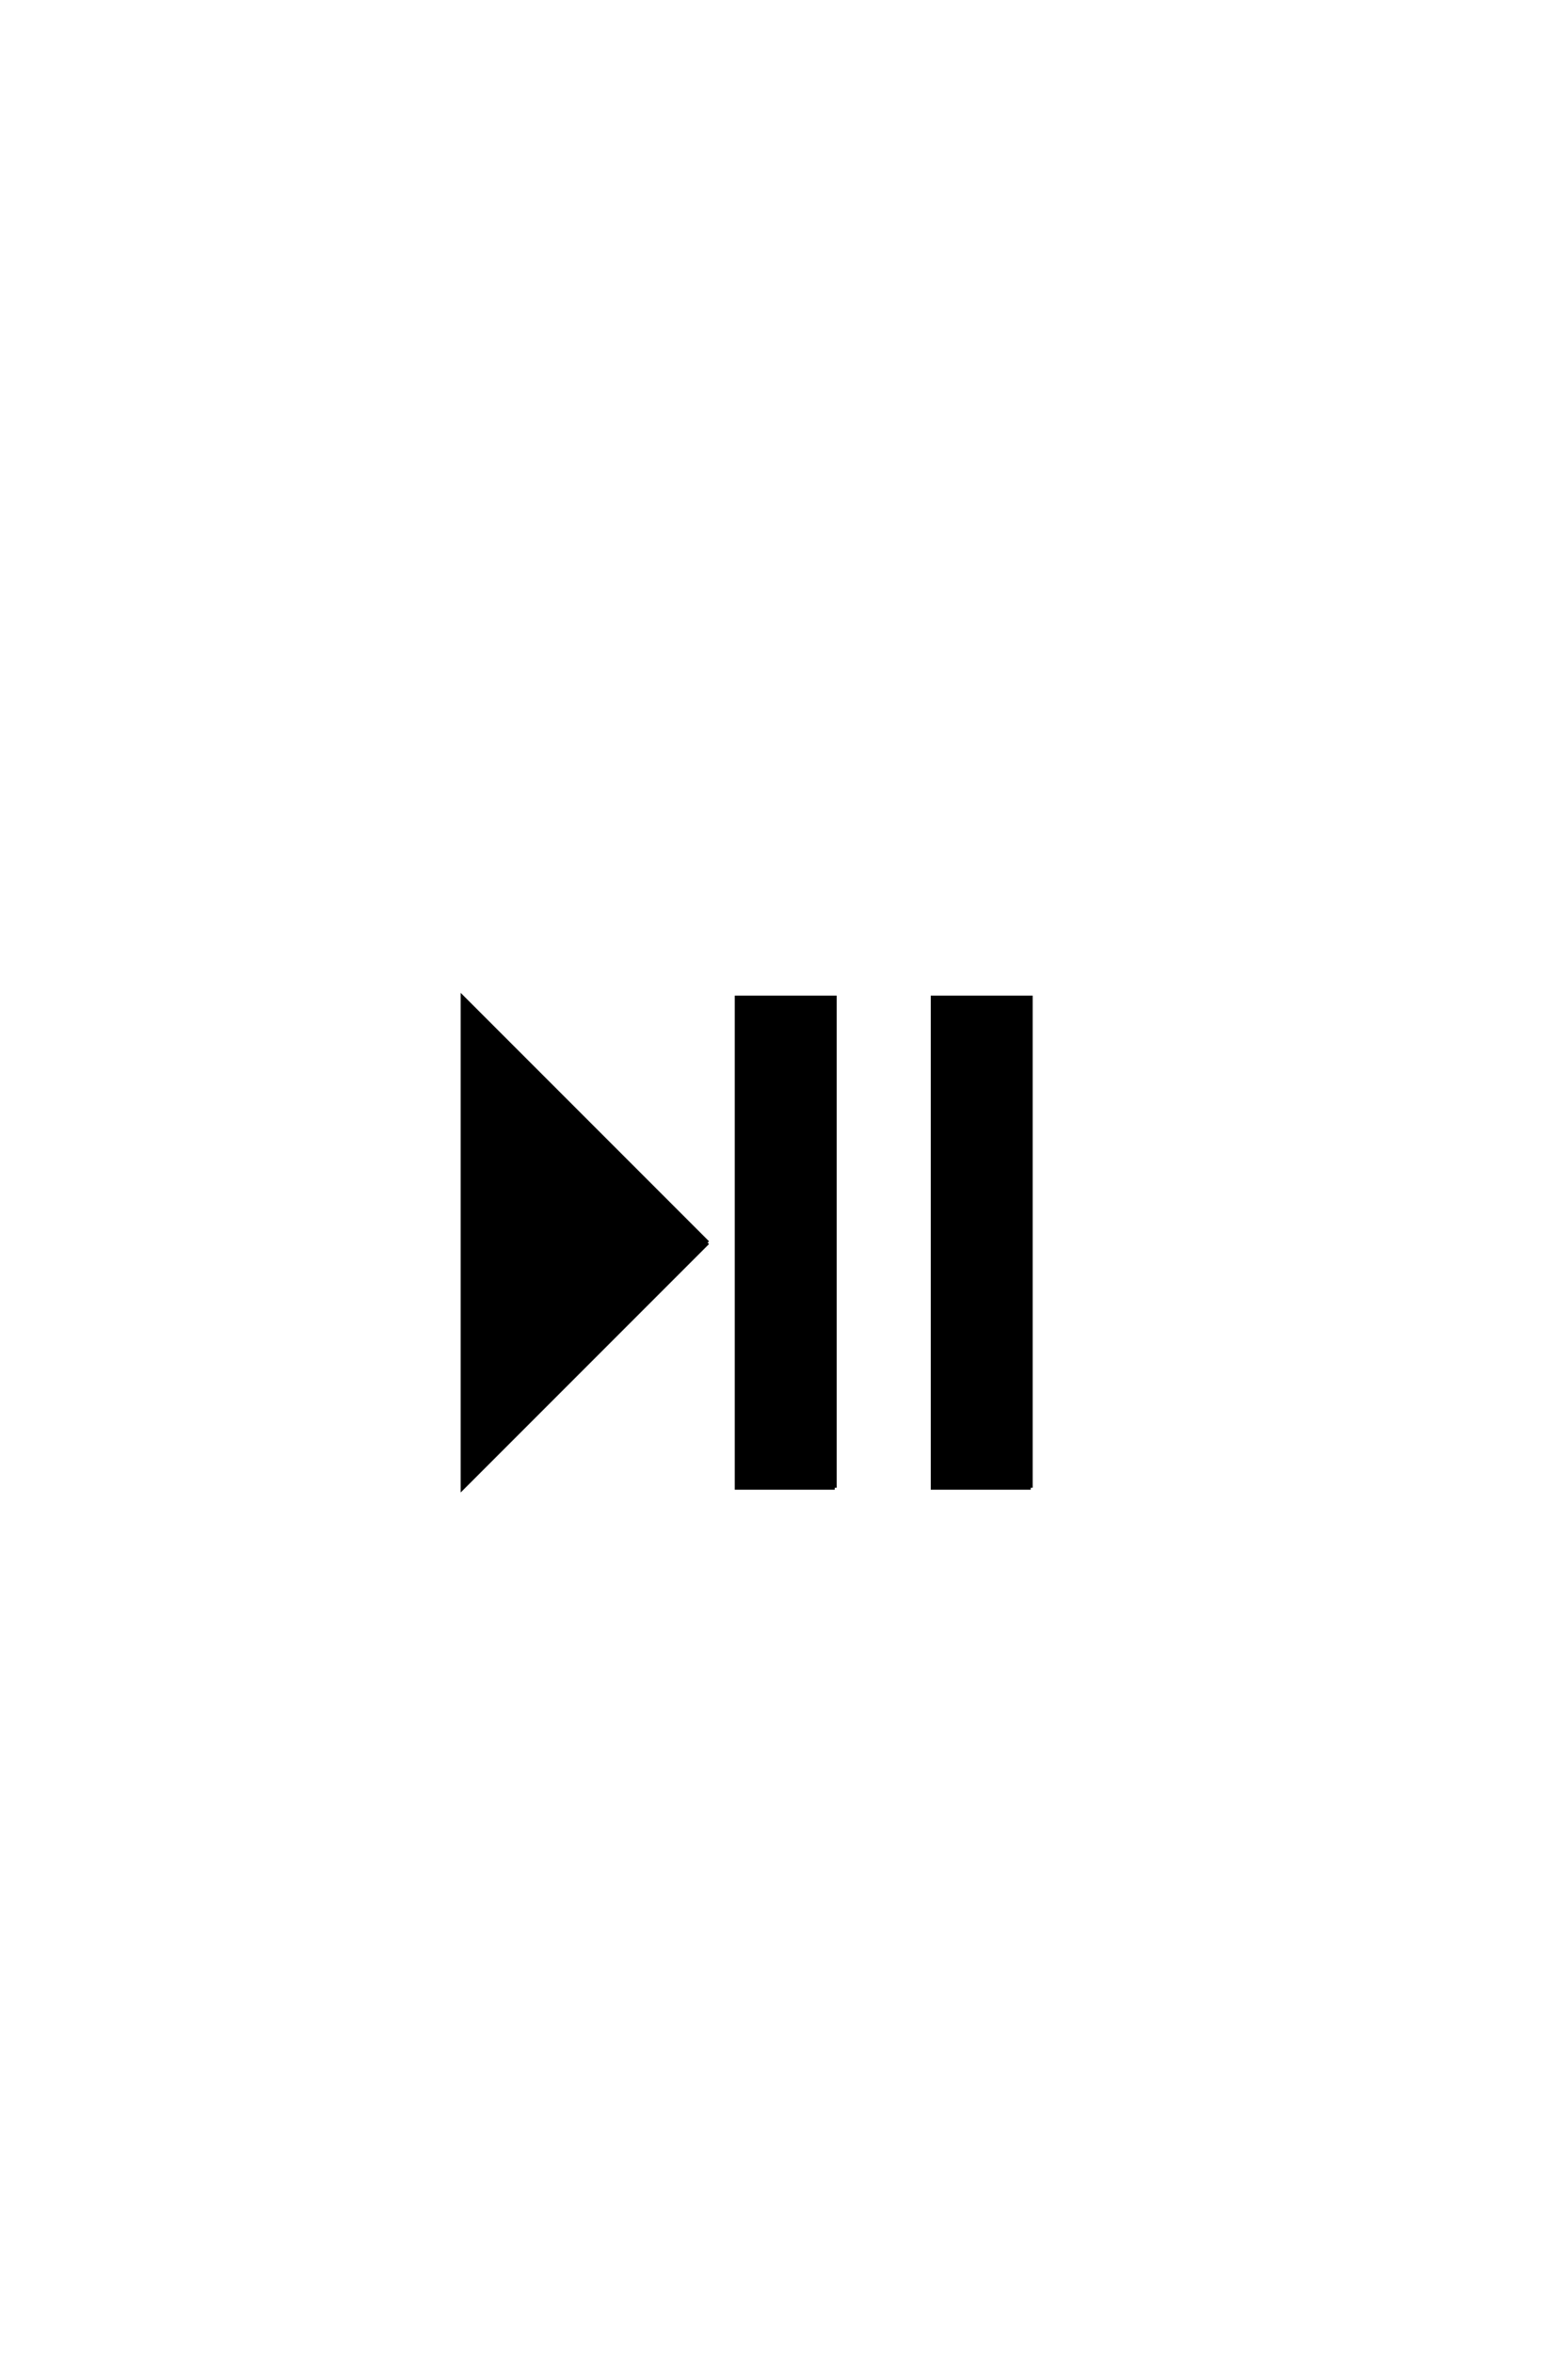 <?xml version='1.0' encoding='UTF-8'?>
<!DOCTYPE svg PUBLIC "-//W3C//DTD SVG 1.0//EN"
"http://www.w3.org/TR/2001/REC-SVG-20010904/DTD/svg10.dtd">

<svg xmlns='http://www.w3.org/2000/svg' version='1.0' width='40.0' height='60.0'>

 <g transform='scale(0.1 -0.1) translate(110.0 -370.0)'>
  <path d='M152.938 -9.375
L127.938 -9.375
L127.938 115.625
L152.938 115.625
L152.938 -9.375
L152.938 -9.375
M102.938 -9.375
L77.938 -9.375
L77.938 115.625
L102.938 115.625
L102.938 -9.375
L102.938 -9.375
M70.516 53.125
L8.016 -9.375
L8.016 115.625
L70.516 53.125
' style='fill: #000000; stroke: #000000'/>
 </g>
</svg>
